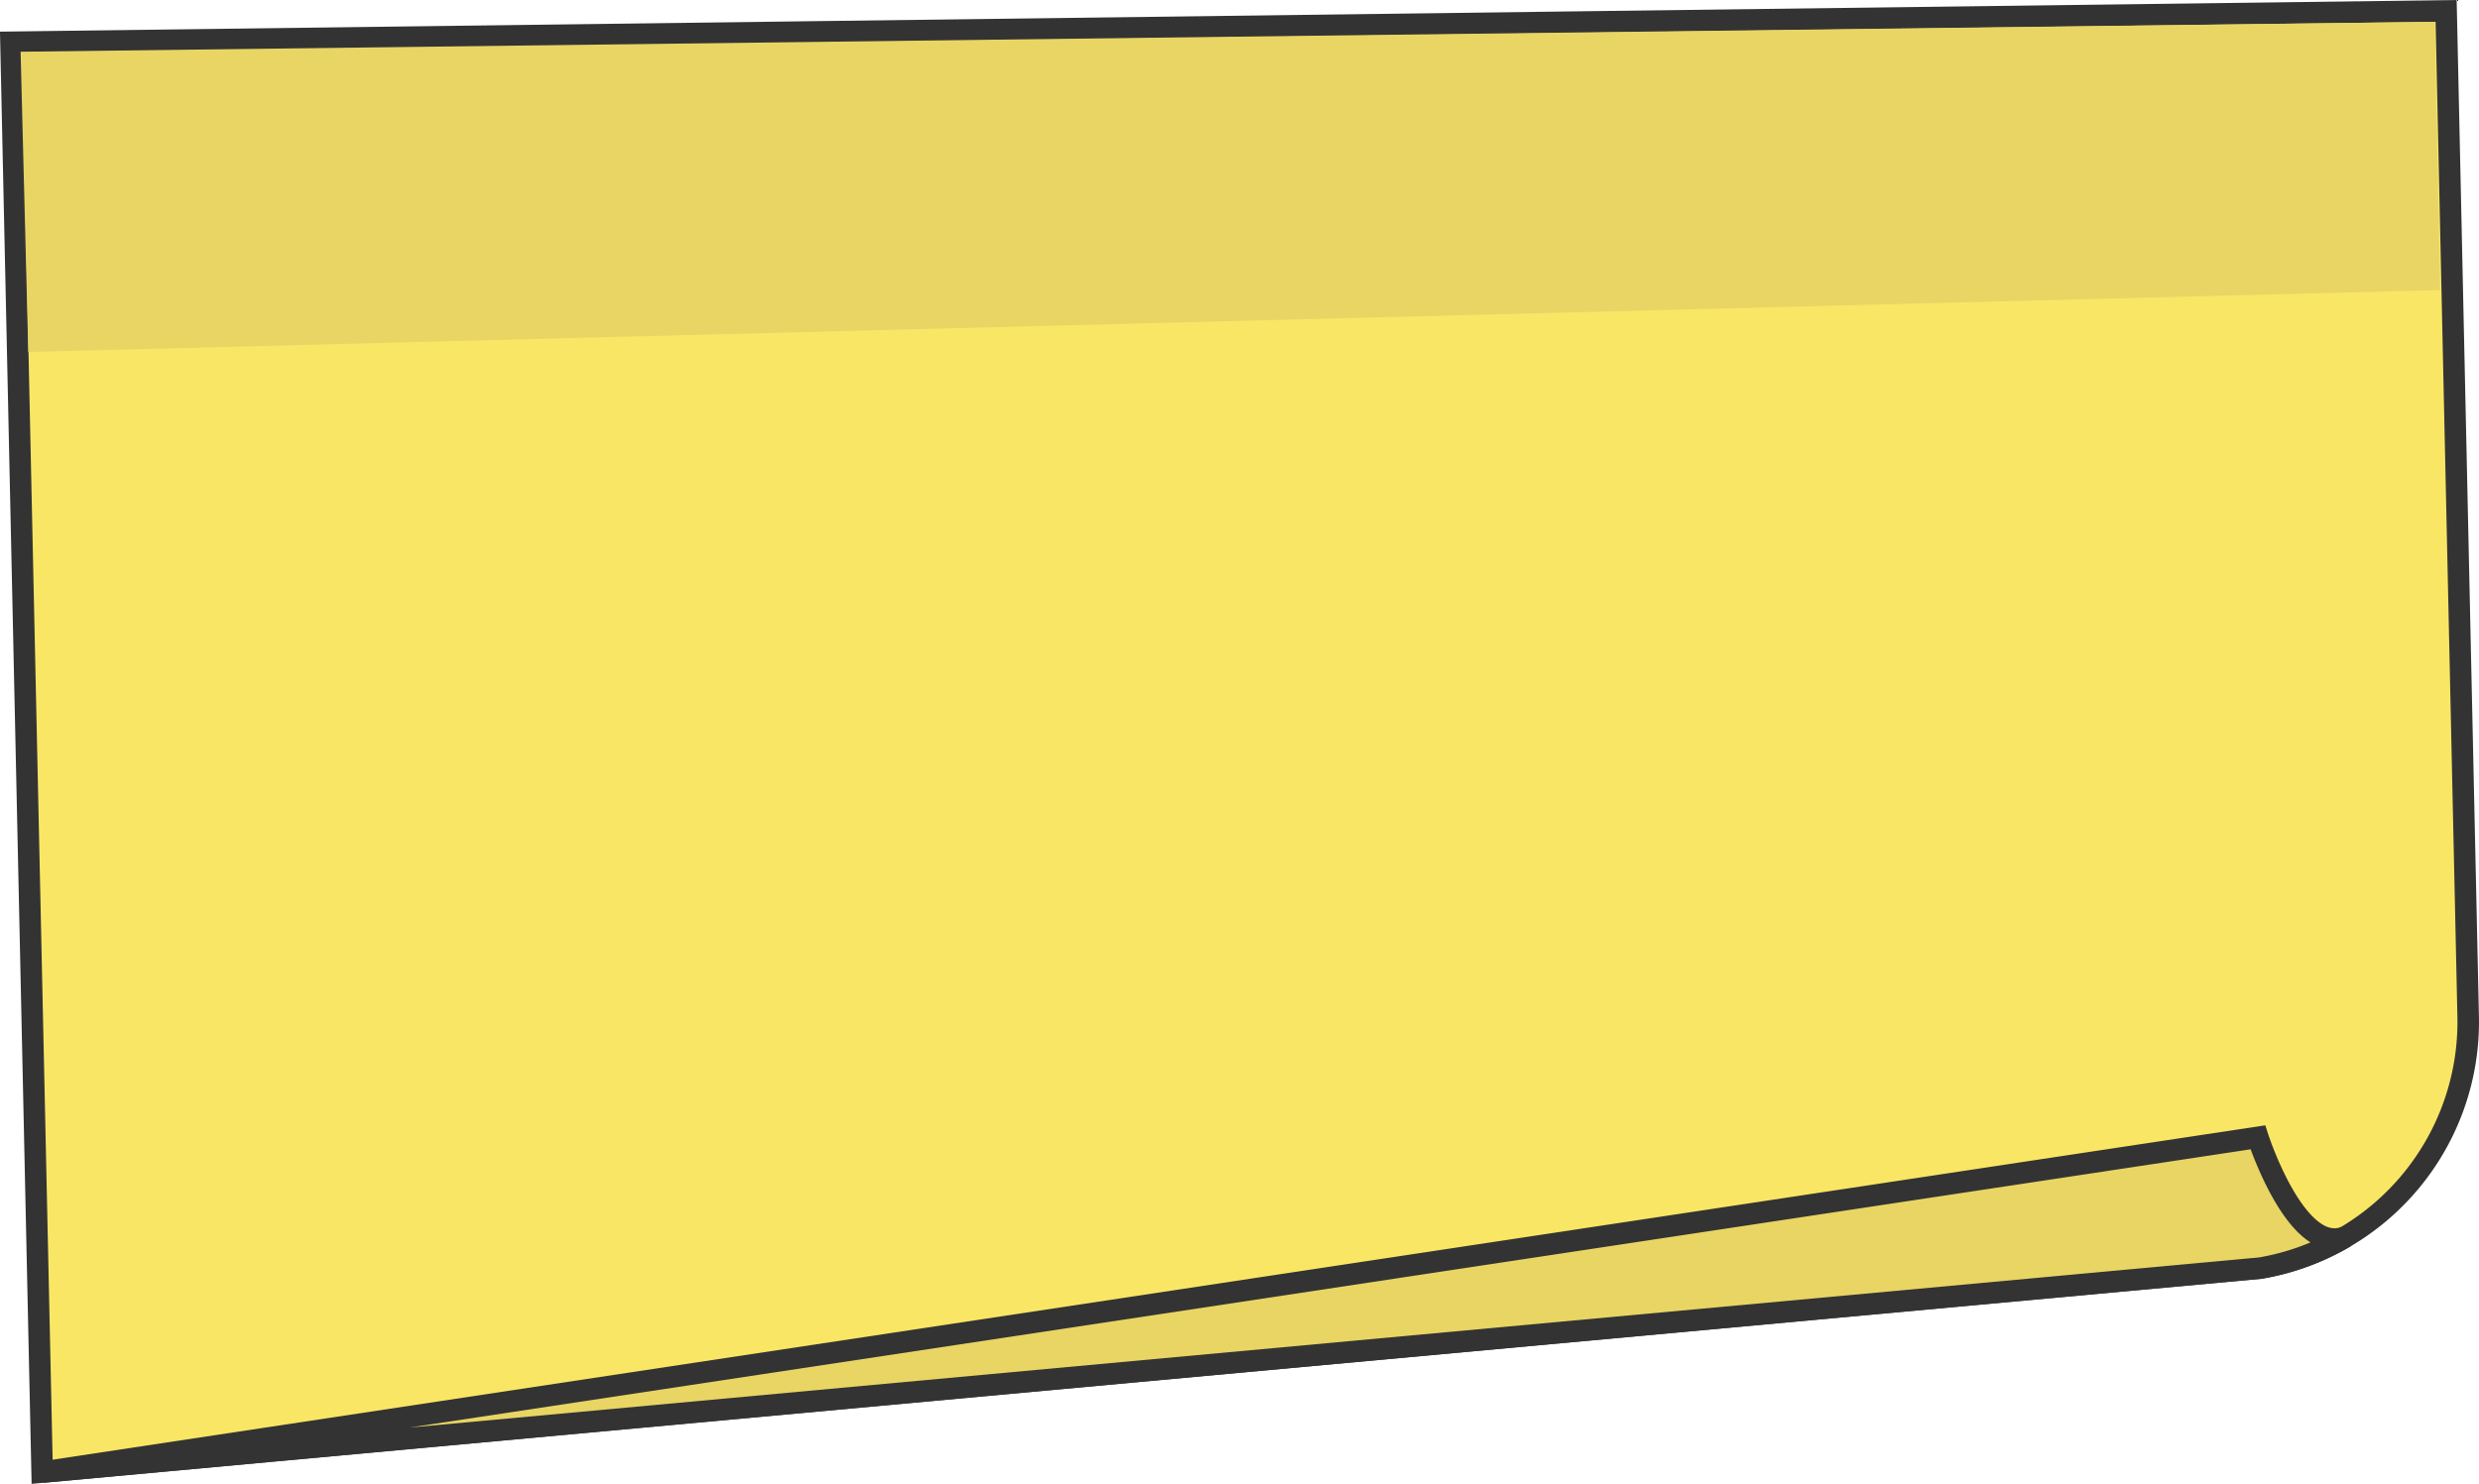 <?xml version="1.0" encoding="UTF-8"?> <svg xmlns="http://www.w3.org/2000/svg" xmlns:xlink="http://www.w3.org/1999/xlink" viewBox="0 0 345.38 206.8"> <defs> <style>.cls-1{fill:none;}.cls-2{clip-path:url(#clip-path);}.cls-3{fill:#f9e665;}.cls-3,.cls-5{stroke:#333;stroke-miterlimit:10;stroke-width:3px;}.cls-4{fill:#dadada;}.cls-5,.cls-6{fill:#e8d564;}</style> <clipPath id="clip-path"> <path class="cls-1" d="M1.53,5.89,340.8,1.52l2.74,125,.33,15.13a34.79,34.79,0,0,1-29,35.07l-309,28.43Z"></path> </clipPath> </defs> <title>Ресурс 39</title> <g id="Слой_2" data-name="Слой 2"> <g id="Layer_1" data-name="Layer 1"> <path class="cls-3" d="M1.53,5.89,340.8,1.52l2.74,125,.33,15.13a34.79,34.79,0,0,1-29,35.07l-309,28.43Z"></path> <path class="cls-1" d="M1.53,5.89,340.8,1.52l2.74,125,.33,15.13a34.79,34.79,0,0,1-29,35.07l-309,28.43Z"></path> <path class="cls-4" d="M5.91,205.16,314.78,158s4.51,16.3,12,14.41l-3.42,1.25Z"></path> <path class="cls-5" d="M326.76,172.38c-6.83,2.7-12.19-13.88-12.19-13.88L5.91,205.16l309-28.43A34.7,34.7,0,0,0,326.76,172.38Z"></path> <polygon class="cls-6" points="2.87 7.21 3.94 49.05 339.96 40.42 339.21 3.04 2.87 7.21"></polygon> </g> </g> </svg> 